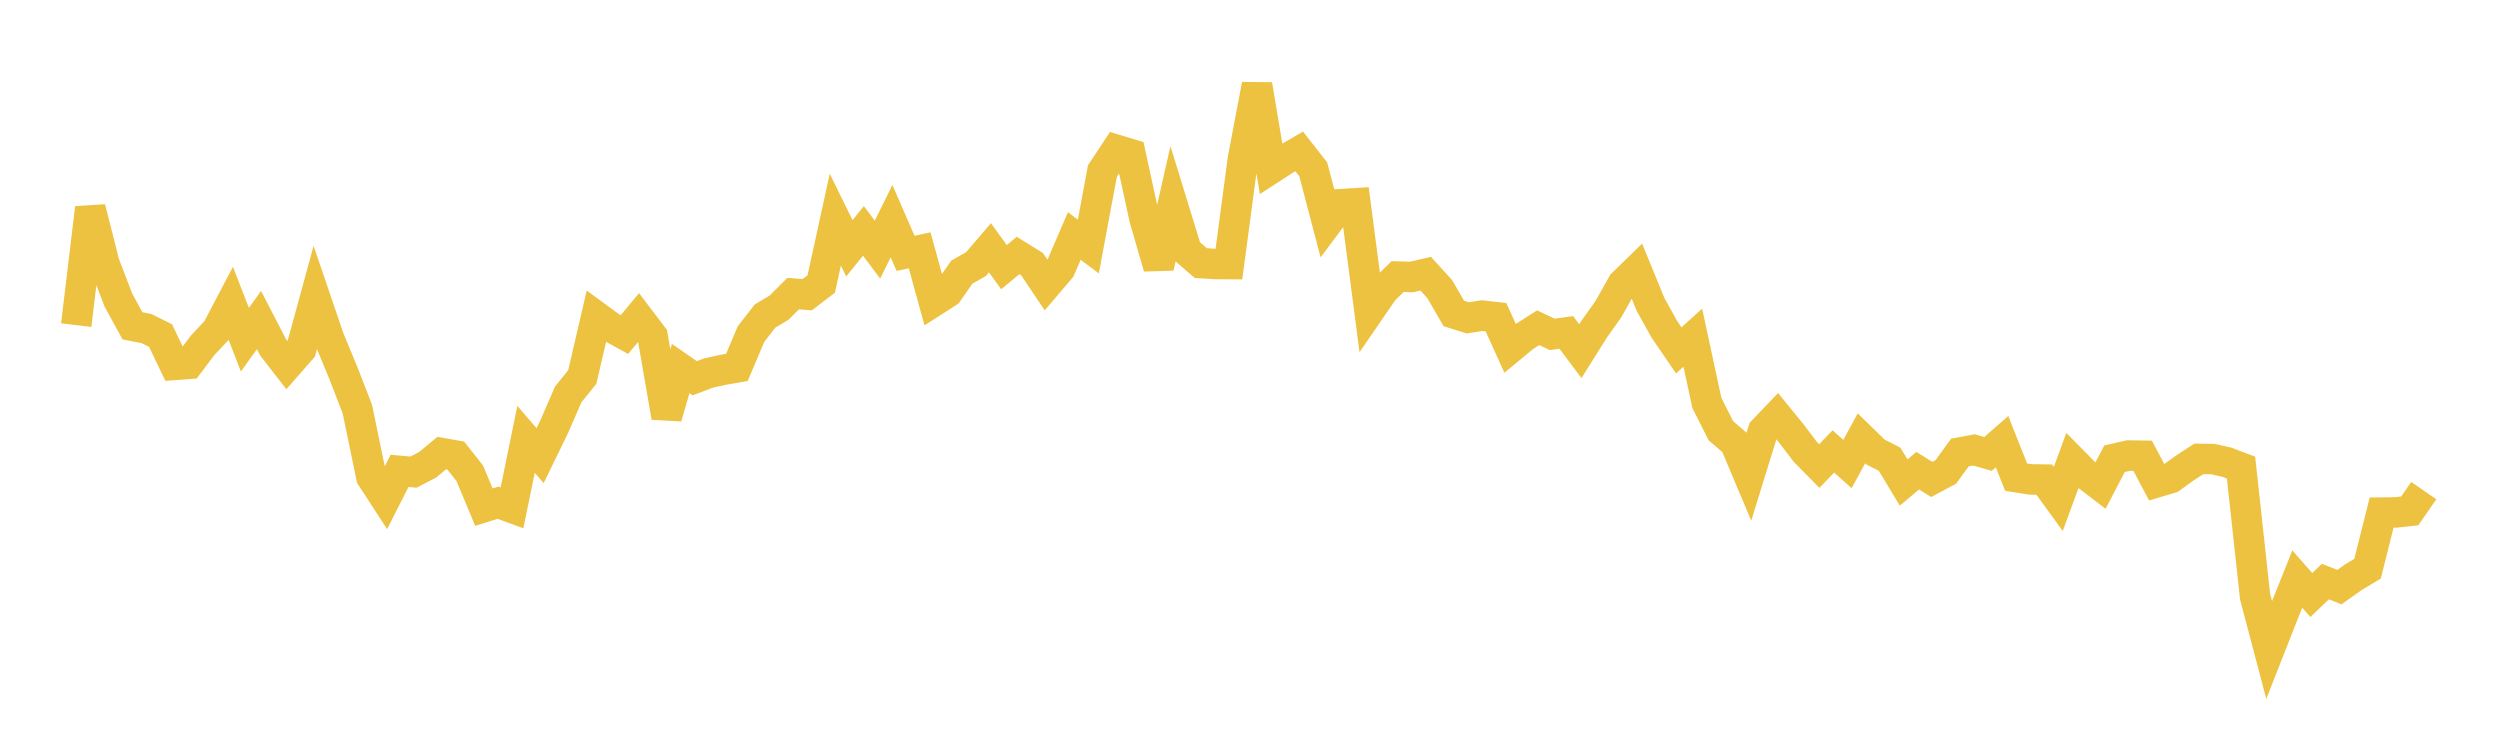 <svg width="164" height="48" xmlns="http://www.w3.org/2000/svg" xmlns:xlink="http://www.w3.org/1999/xlink"><path fill="none" stroke="rgb(237,194,64)" stroke-width="2" d="M5,21.328L5.922,13.641L6.844,17.28L7.766,19.682L8.689,21.374L9.611,21.555L10.533,22.015L11.455,23.937L12.377,23.867L13.299,22.645L14.222,21.664L15.144,19.912L16.066,22.286L16.988,20.996L17.91,22.776L18.832,23.964L19.754,22.911L20.677,19.534L21.599,22.236L22.521,24.459L23.443,26.838L24.365,31.296L25.287,32.712L26.21,30.888L27.132,30.971L28.054,30.49L28.976,29.722L29.898,29.885L30.82,31.052L31.743,33.268L32.665,32.979L33.587,33.318L34.509,28.82L35.431,29.89L36.353,27.998L37.275,25.875L38.198,24.731L39.12,20.761L40.042,21.437L40.964,21.945L41.886,20.836L42.808,22.05L43.731,27.37L44.653,24.174L45.575,24.813L46.497,24.464L47.419,24.263L48.341,24.102L49.263,21.92L50.186,20.733L51.108,20.181L52.03,19.261L52.952,19.332L53.874,18.63L54.796,14.407L55.719,16.287L56.641,15.147L57.563,16.374L58.485,14.505L59.407,16.621L60.329,16.419L61.251,19.771L62.174,19.179L63.096,17.852L64.018,17.331L64.94,16.253L65.862,17.525L66.784,16.76L67.707,17.333L68.629,18.706L69.551,17.624L70.473,15.481L71.395,16.171L72.317,11.225L73.24,9.829L74.162,10.109L75.084,14.358L76.006,17.536L76.928,13.463L77.85,16.461L78.772,17.258L79.695,17.317L80.617,17.323L81.539,10.406L82.461,5.558L83.383,11.064L84.305,10.468L85.228,9.933L86.15,11.109L87.072,14.623L87.994,13.39L88.916,13.334L89.838,20.388L90.76,19.045L91.683,18.144L92.605,18.17L93.527,17.956L94.449,18.969L95.371,20.562L96.293,20.851L97.216,20.704L98.138,20.808L99.06,22.849L99.982,22.086L100.904,21.5L101.826,21.935L102.749,21.808L103.671,23.038L104.593,21.57L105.515,20.274L106.437,18.63L107.359,17.731L108.281,19.983L109.204,21.639L110.126,22.987L111.048,22.15L111.97,26.431L112.892,28.259L113.814,29.05L114.737,31.241L115.659,28.259L116.581,27.293L117.503,28.425L118.425,29.637L119.347,30.572L120.269,29.615L121.192,30.44L122.114,28.753L123.036,29.654L123.958,30.126L124.88,31.654L125.802,30.879L126.725,31.451L127.647,30.956L128.569,29.685L129.491,29.515L130.413,29.778L131.335,28.974L132.257,31.3L133.18,31.448L134.102,31.461L135.024,32.73L135.946,30.222L136.868,31.155L137.79,31.86L138.713,30.093L139.635,29.882L140.557,29.897L141.479,31.639L142.401,31.364L143.323,30.7L144.246,30.102L145.168,30.115L146.09,30.325L147.012,30.675L147.934,39.146L148.856,42.639L149.778,40.295L150.701,37.988L151.623,39.034L152.545,38.151L153.467,38.515L154.389,37.86L155.311,37.308L156.234,33.627L157.156,33.616L158.078,33.515L159,32.184"></path></svg>